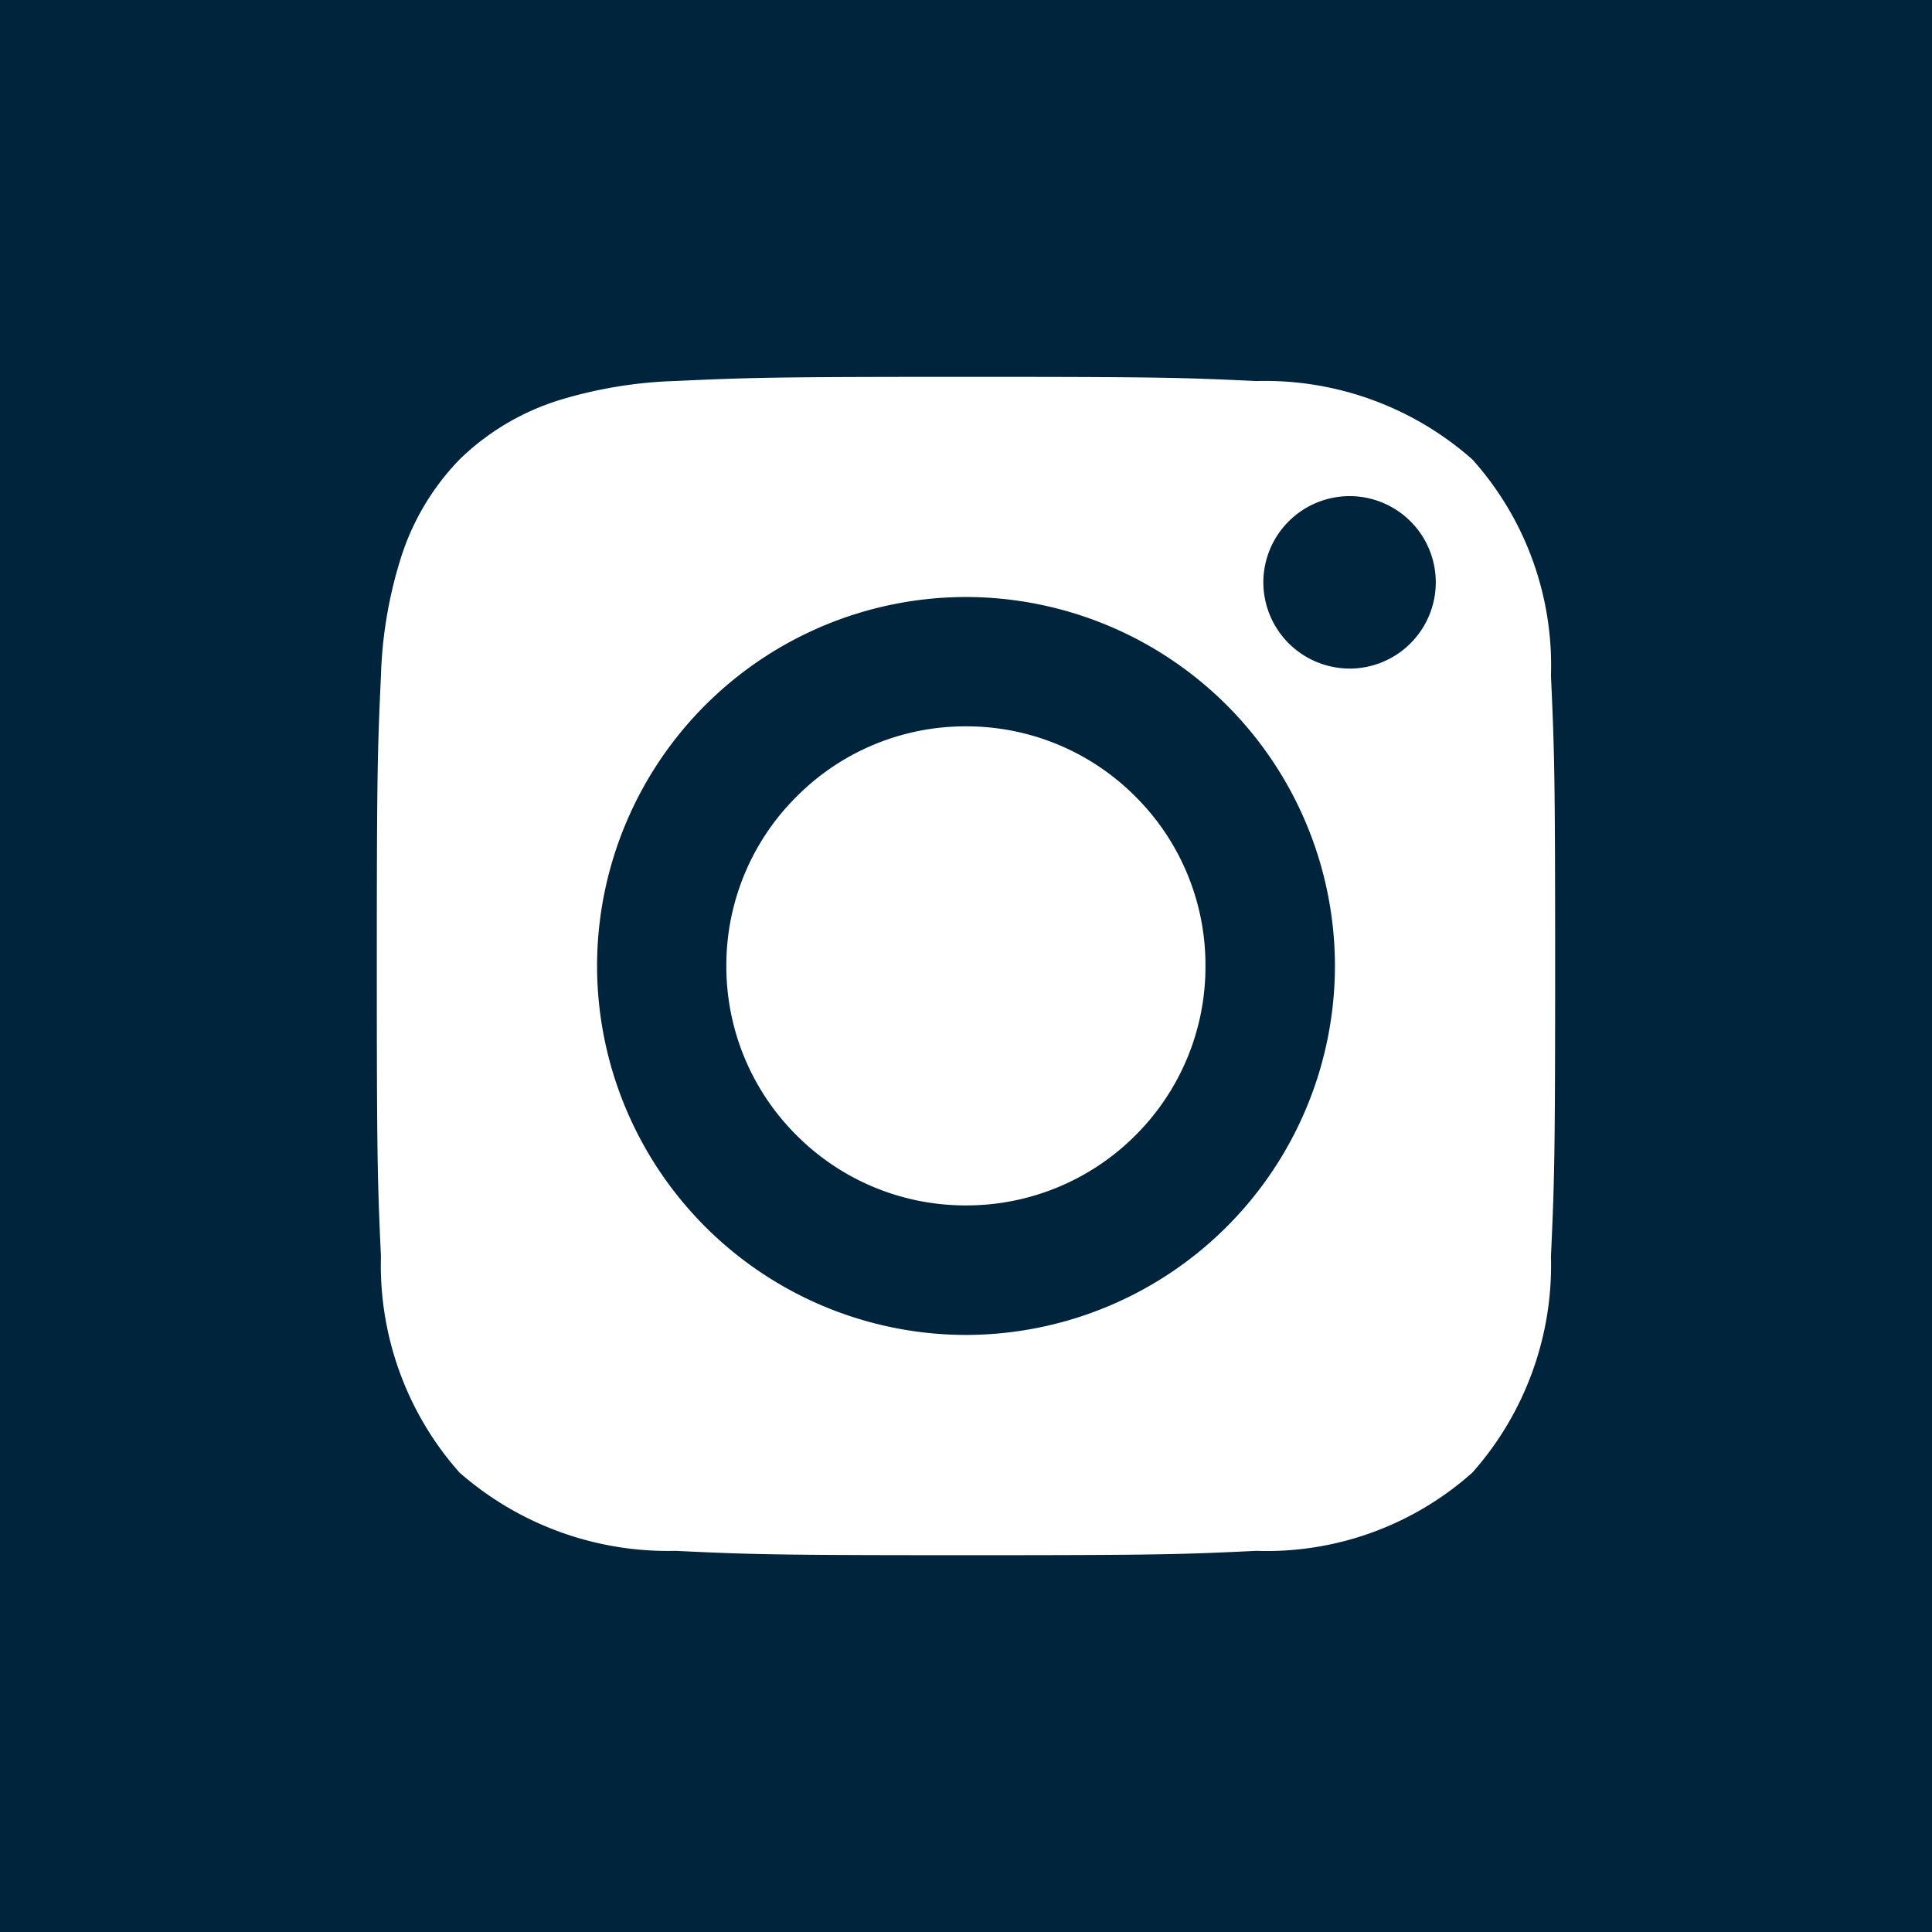 <svg xmlns="http://www.w3.org/2000/svg" width="39.183" height="39.183" viewBox="0 0 39.183 39.183">
  <path id="insta-blue" d="M-13936.7-268.816h-39.183V-308h39.183v39.182Zm-19.593-31.54c-3.918,0-4.375.015-5.89.084a9,9,0,0,0-2.35.386,5.036,5.036,0,0,0-2.031,1.207,5.046,5.046,0,0,0-1.2,2.031,8.848,8.848,0,0,0-.393,2.35c-.069,1.507-.084,1.963-.084,5.889s.015,4.382.084,5.893a6.336,6.336,0,0,0,1.592,4.381,6.414,6.414,0,0,0,4.381,1.589c1.518.072,1.976.088,5.89.088s4.372-.015,5.889-.088a6.268,6.268,0,0,0,4.385-1.589,6.335,6.335,0,0,0,1.592-4.381c.07-1.538.085-2,.085-5.893s-.015-4.351-.085-5.889a6.261,6.261,0,0,0-1.592-4.381,6.345,6.345,0,0,0-4.385-1.592C-13951.919-300.342-13952.376-300.356-13956.293-300.356Zm0,19.431a7.492,7.492,0,0,1-7.481-7.485,7.49,7.49,0,0,1,7.481-7.481,7.491,7.491,0,0,1,7.484,7.481A7.493,7.493,0,0,1-13956.293-280.925Zm0-12.343a4.826,4.826,0,0,0-3.434,1.424,4.825,4.825,0,0,0-1.425,3.434,4.829,4.829,0,0,0,1.425,3.437,4.835,4.835,0,0,0,3.434,1.421,4.841,4.841,0,0,0,3.438-1.421,4.825,4.825,0,0,0,1.42-3.437,4.821,4.821,0,0,0-1.42-3.434A4.832,4.832,0,0,0-13956.293-293.268Zm7.783-1.172a1.752,1.752,0,0,1-1.751-1.75,1.751,1.751,0,0,1,1.751-1.747,1.748,1.748,0,0,1,1.746,1.747A1.75,1.75,0,0,1-13948.51-294.439Z" transform="translate(13975.883 307.999)" fill="#00243c"/>
</svg>
